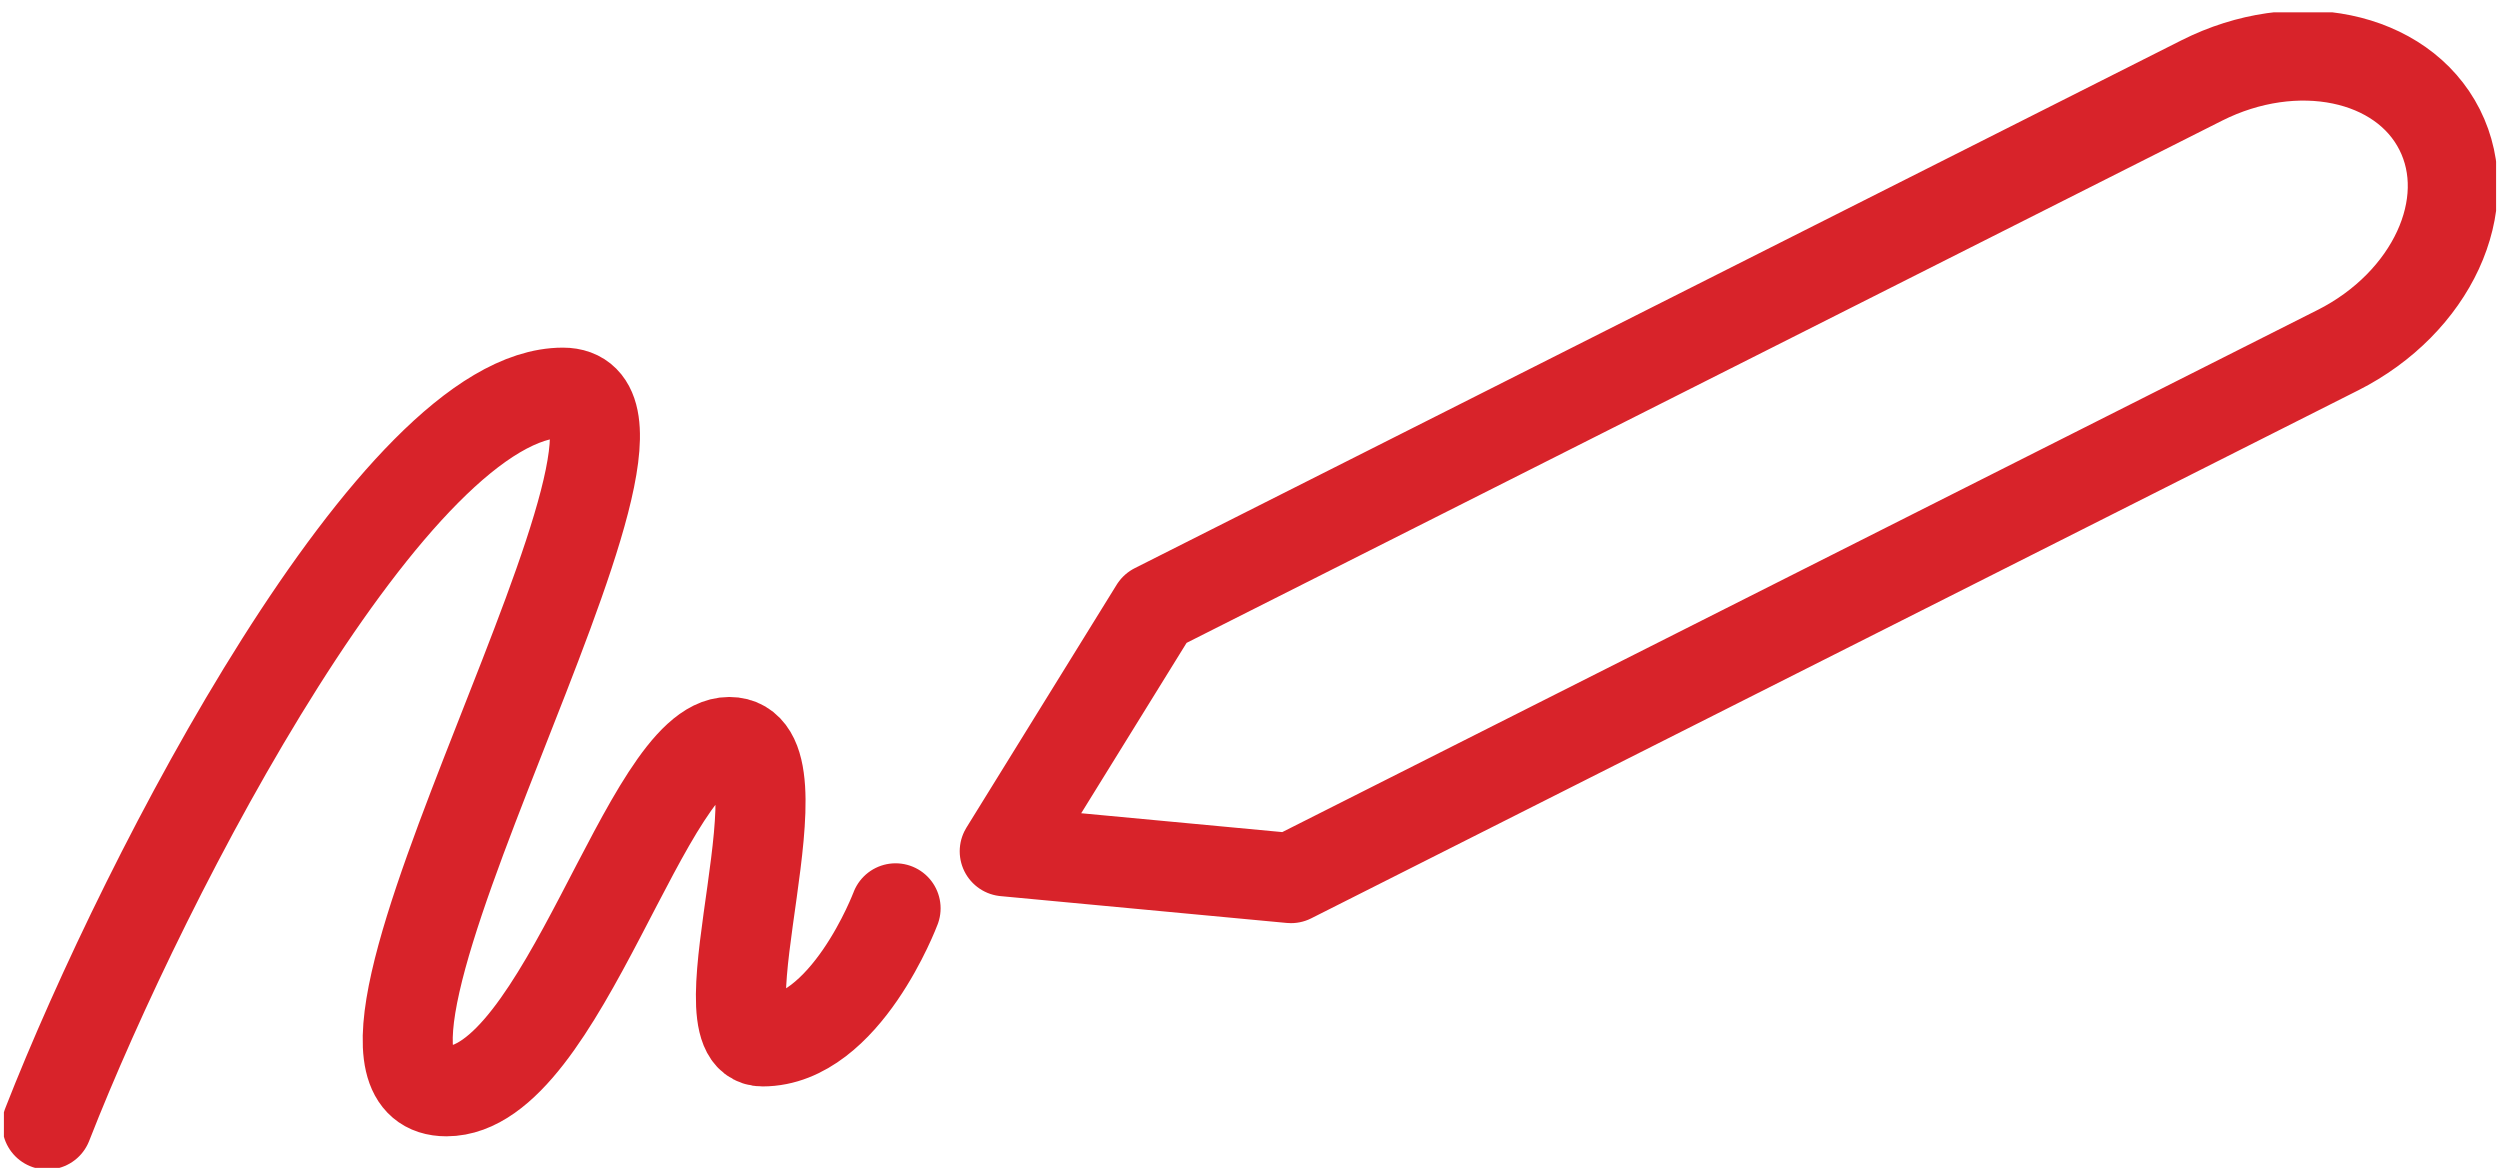 <?xml version="1.0" encoding="UTF-8"?><svg width="640px" height="300px" id="Ebene_1" xmlns="http://www.w3.org/2000/svg" xmlns:xlink="http://www.w3.org/1999/xlink" viewBox="0 0 640 300"><defs><style>.cls-1,.cls-2{fill:none;}.cls-3{clip-path:url(#clippath);}.cls-2{stroke:#d8232a;stroke-linecap:round;stroke-linejoin:round;stroke-width:23.05px;}</style><clipPath id="clippath"><rect class="cls-1" x="1" y="3.15" width="638" height="295.82"/></clipPath></defs><g class="cls-3"><path class="cls-2" d="M598.46,89.66l-174.68,88.09-93.29,47.05-73.28-6.87,38.46-62.18,128.11-64.61,139.86-70.53c24.02-12.11,51.29-6.48,60.91,12.59,9.62,19.07-2.06,44.34-26.08,56.46ZM12.09,287.88c25.55-65.3,89.42-187.36,132.01-187.36,38.32,0-72.39,178.85-29.81,178.85,29.81,0,51.1-89.42,72.39-89.42s-8.52,76.65,8.52,76.65c21.29,0,34.07-34.07,34.07-34.07"/></g></svg>